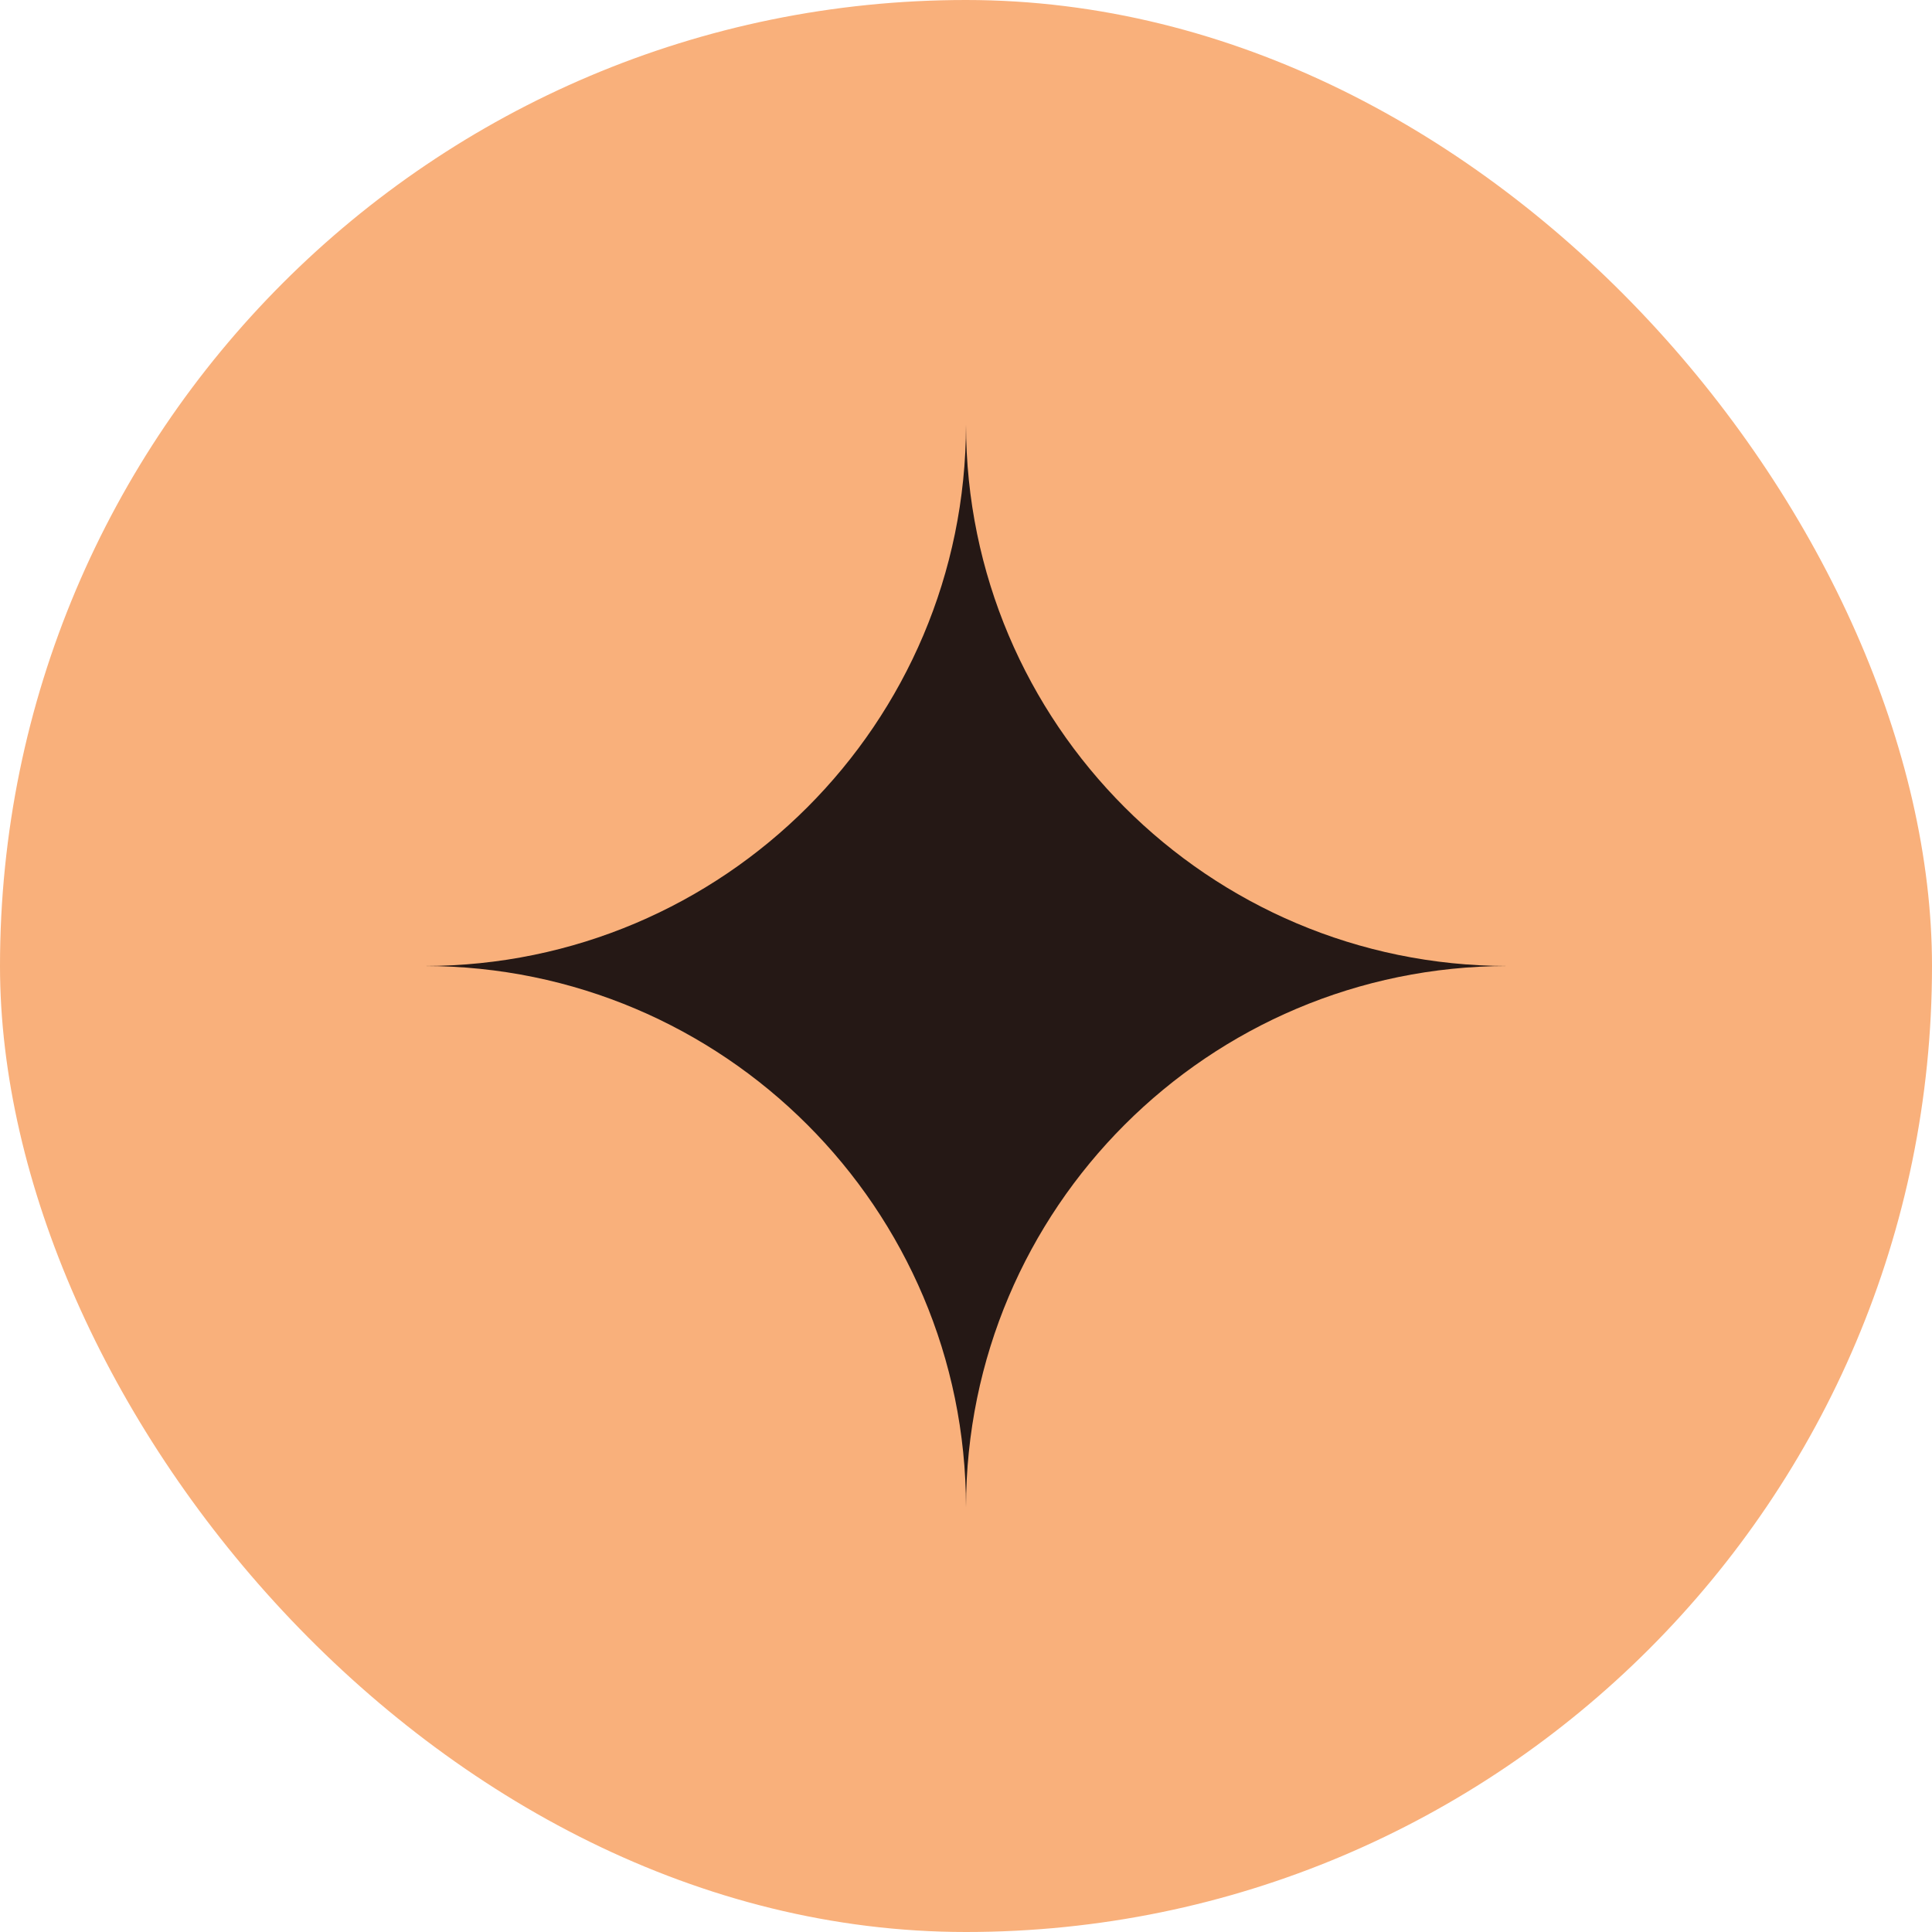 <svg width="24" height="24" viewBox="0 0 24 24" fill="none" xmlns="http://www.w3.org/2000/svg">
<rect width="24" height="24" rx="12" fill="#F9B07B"/>
<path d="M12 5.275C12.003 8.988 15.012 11.997 18.725 12C15.012 12.003 12.003 15.012 12 18.725C11.997 15.012 8.988 12.003 5.275 12C8.988 11.997 11.997 8.988 12 5.275Z" fill="#251815"/>
</svg>
